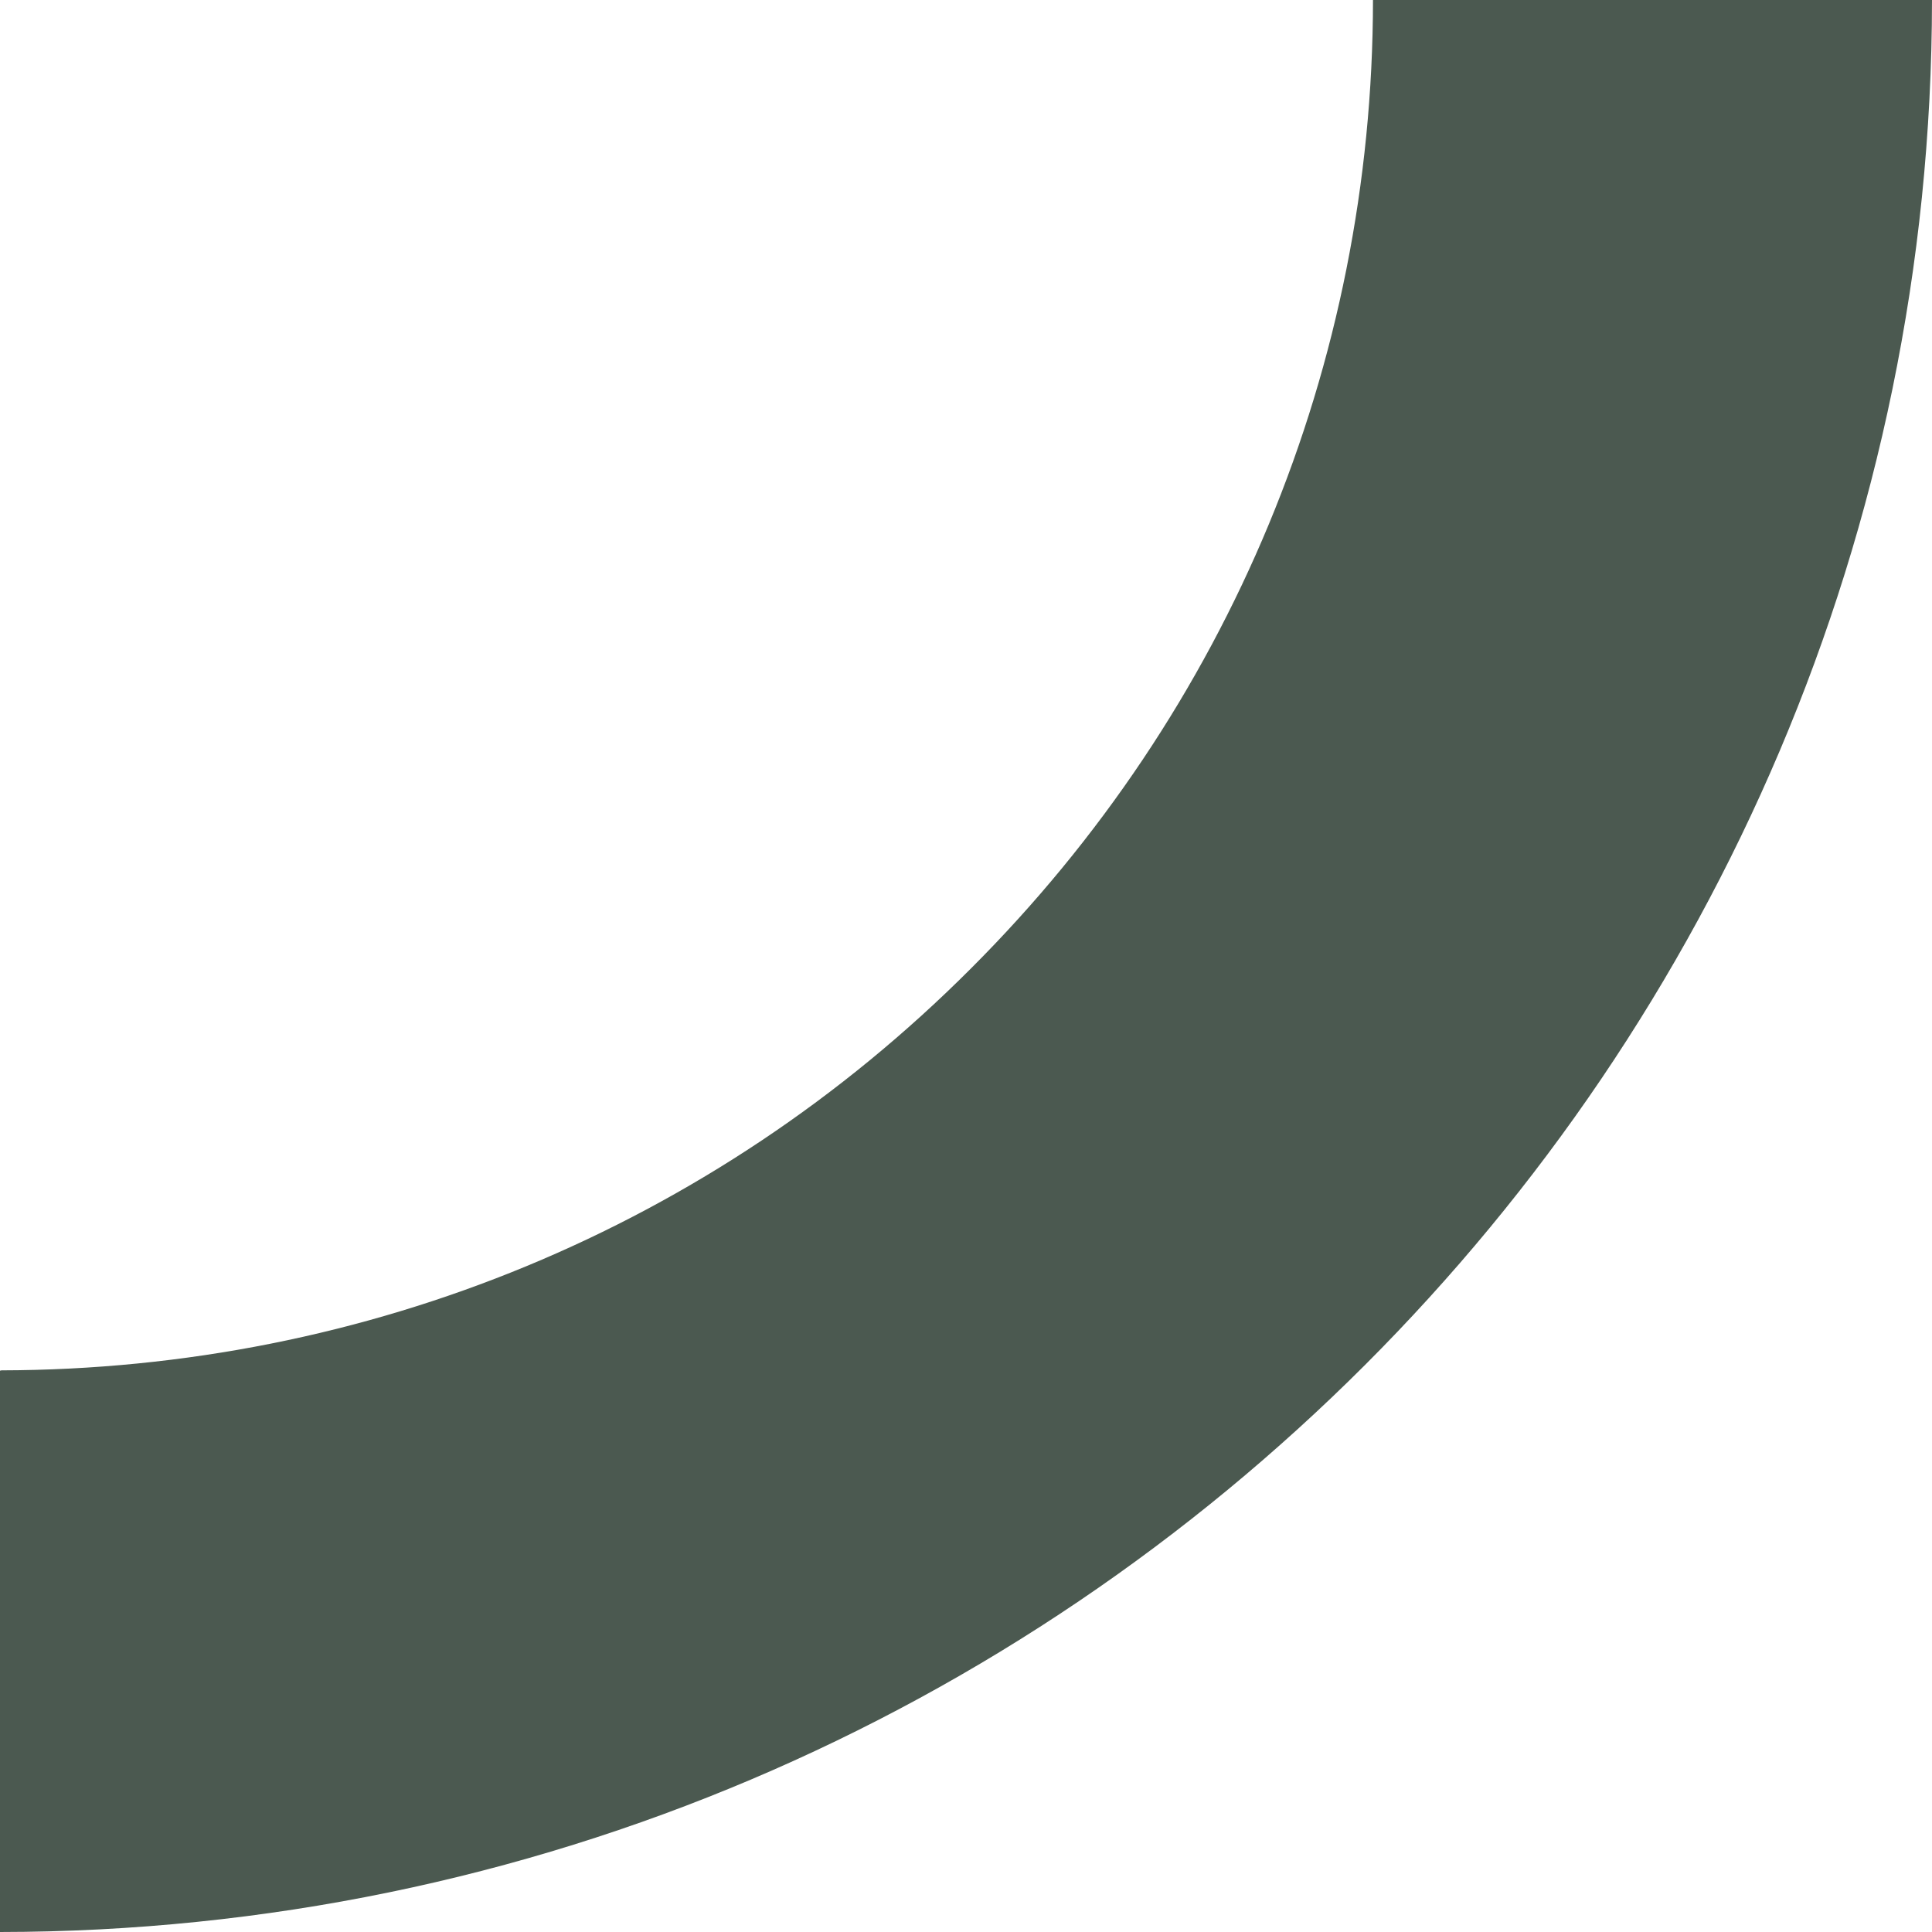 <svg width="55" height="55" viewBox="0 0 55 55" fill="none" xmlns="http://www.w3.org/2000/svg">
<path d="M54.998 0H39.086C39.08 10.392 34.999 20.22 27.636 27.575C20.294 34.929 10.454 38.994 0.03 39.011V39.017H0V55C15.158 54.987 28.889 48.824 38.858 38.859C48.826 28.893 54.99 15.164 55 0H54.998Z" fill="#4B5950"/>
</svg>
